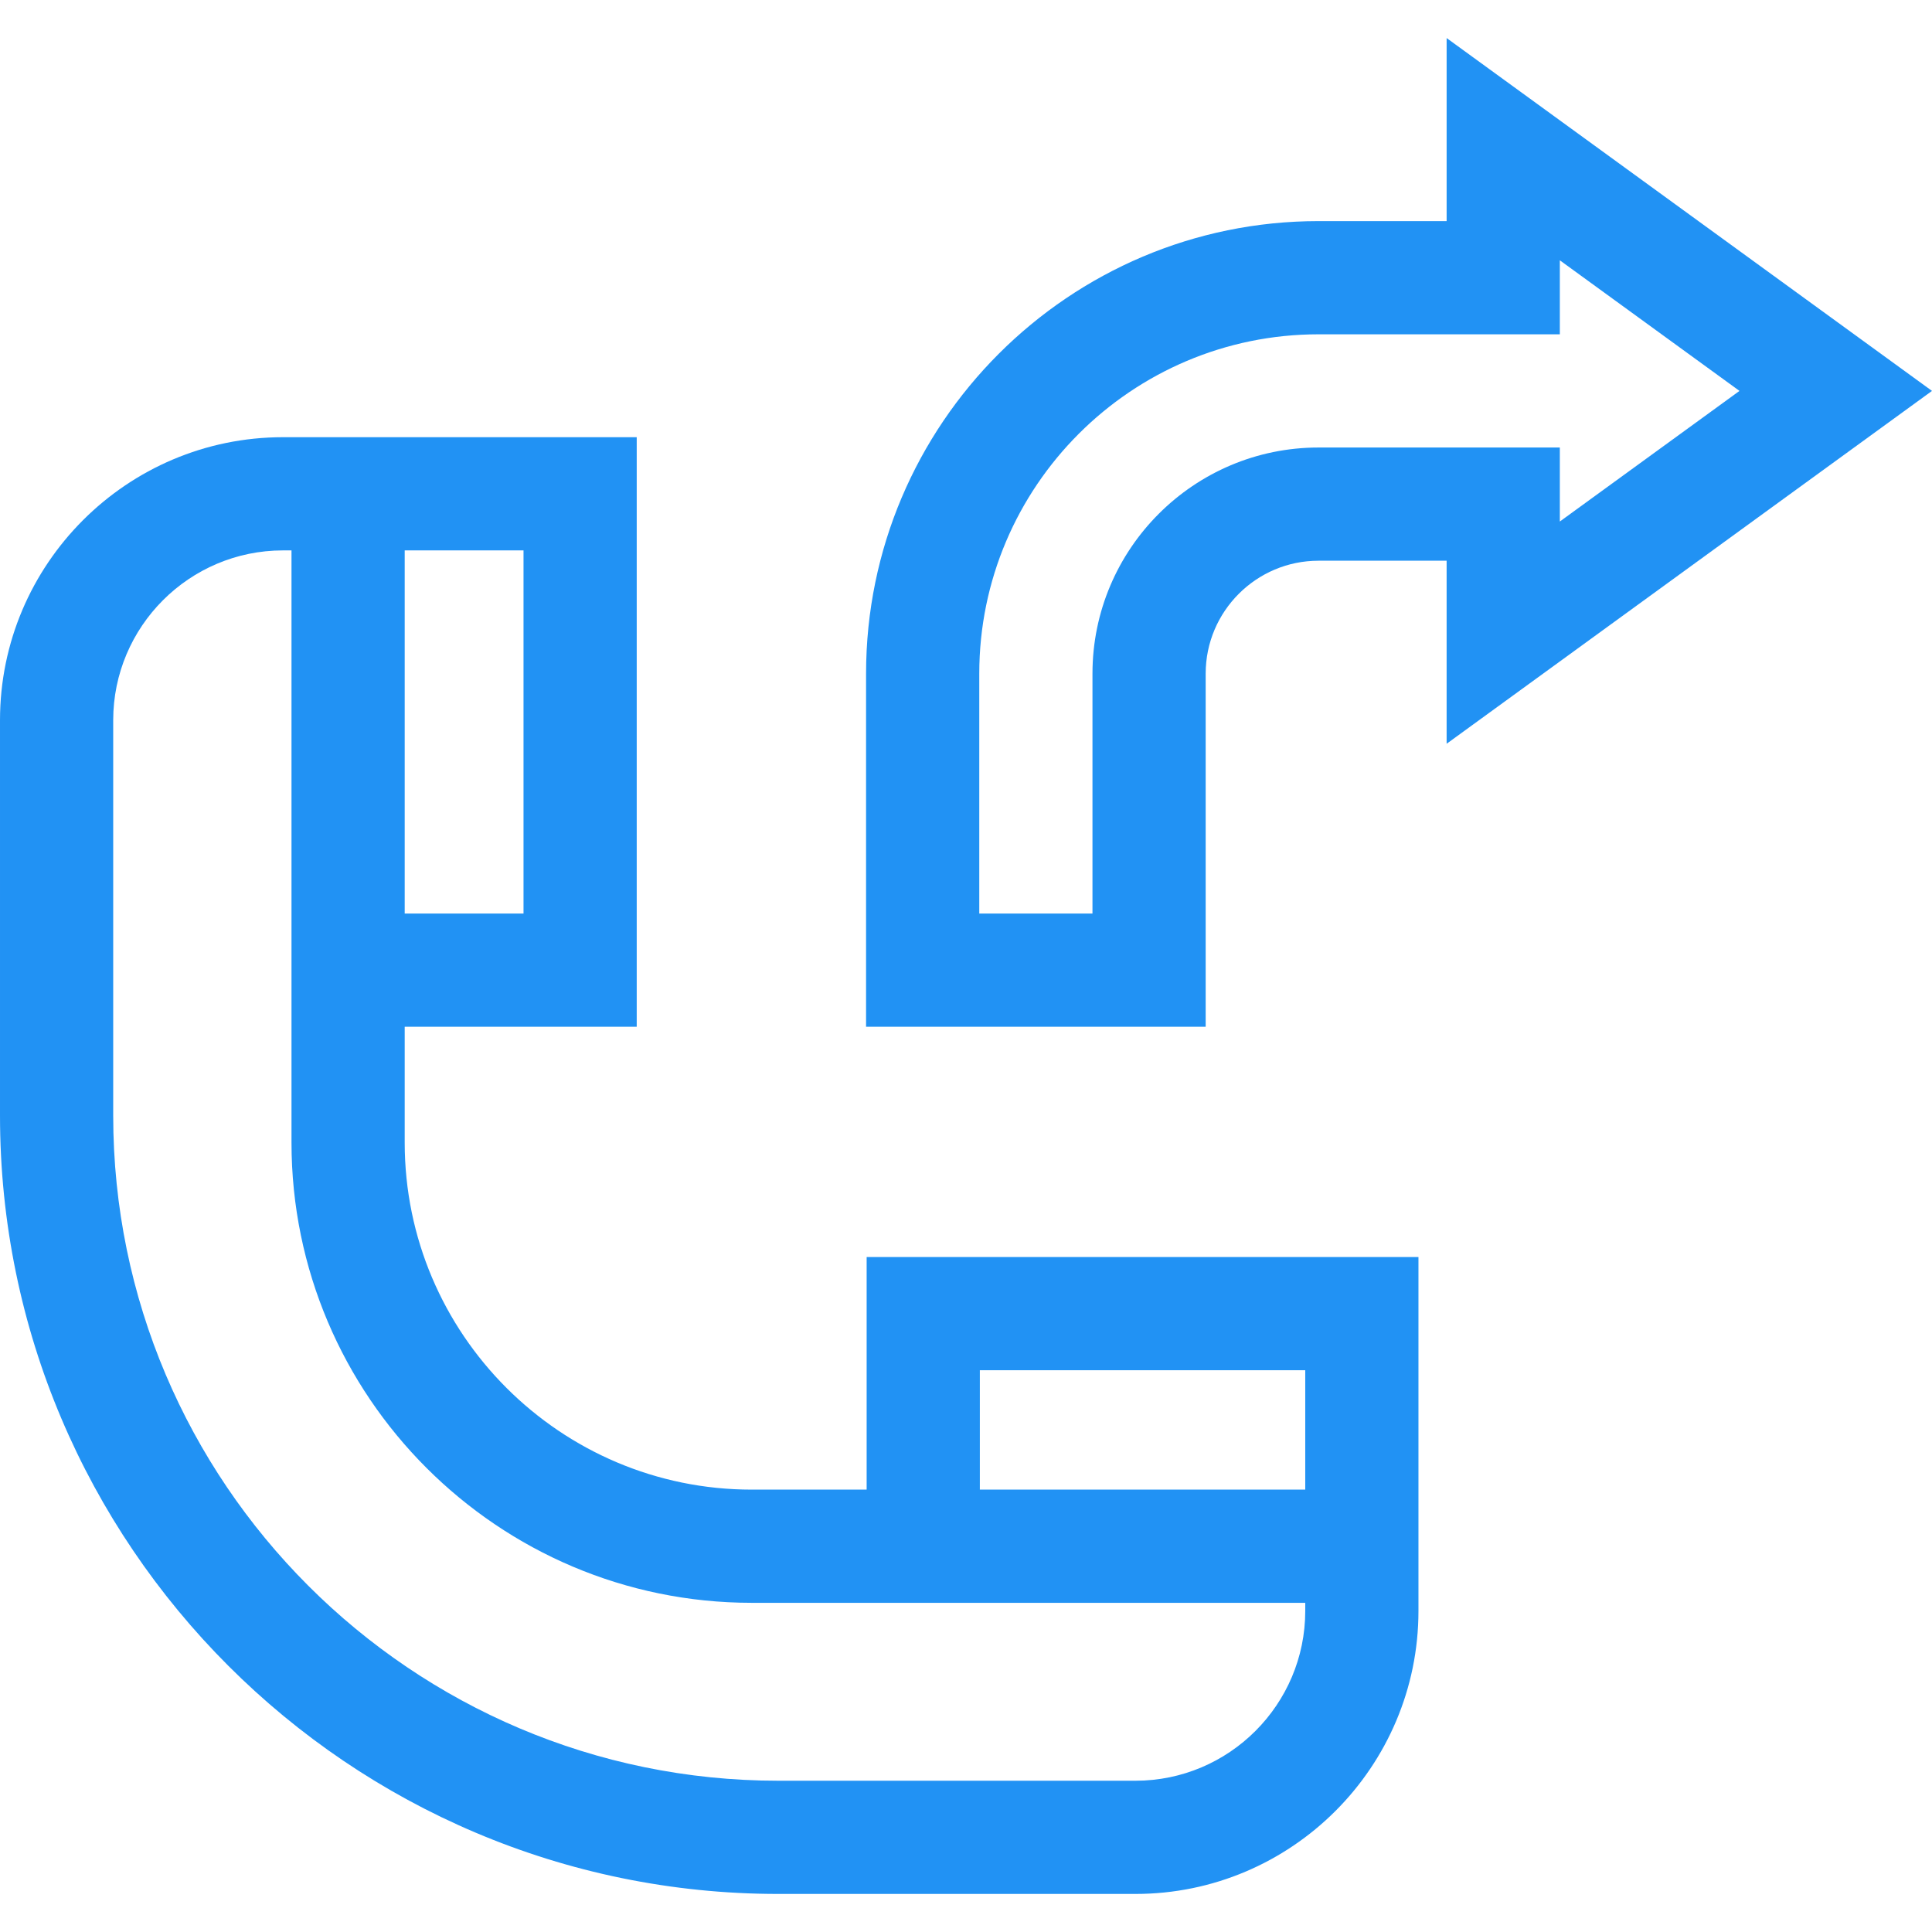 <?xml version="1.0"?>
<svg xmlns="http://www.w3.org/2000/svg" xmlns:xlink="http://www.w3.org/1999/xlink" xmlns:svgjs="http://svgjs.com/svgjs" version="1.1" width="512" height="512" x="0" y="0" viewBox="0 0 512 512" style="enable-background:new 0 0 512 512" xml:space="preserve" class=""><g><g xmlns="http://www.w3.org/2000/svg"><g><path d="m319.517 272.097h-90v-93.583c0-66.123 53.795-119.918 119.918-119.918h33.937v-48.51l128.628 93.51-128.629 93.51v-48.51h-33.937c-16.497 0-29.918 13.421-29.918 29.918v93.583zm-60-30h30v-63.583c0-33.039 26.879-59.918 59.918-59.918h63.937v19.611l47.609-34.611-47.609-34.611v19.611h-63.937c-49.581 0-89.918 40.337-89.918 89.918z" fill="#2192f4" data-original="#000000" style="" class=""/></g><path d="m229.67 394.765h-30.46c-50.707 0-91.96-41.253-91.96-91.96v-30.708h61.487v-156.235h-93.737c-41.355 0-75 33.645-75 75v104.779c0 113.739 92.534 206.273 206.272 206.273h94.632c41.355 0 75-33.645 75-75v-93.789h-146.234zm-90.932-152.668h-31.488v-96.235h31.487v96.235zm207.167 121.028v31.64h-86.235v-31.64zm0 61.64v2.149c0 24.813-20.187 45-45 45h-94.632c-97.197 0-176.273-79.076-176.273-176.273v-104.779c0-24.813 20.187-45 45-45h2.25v156.942c0 67.249 54.711 121.96 121.96 121.96h146.695z" fill="#2192f4" data-original="#000000" style="" class=""/></g></g></svg>
